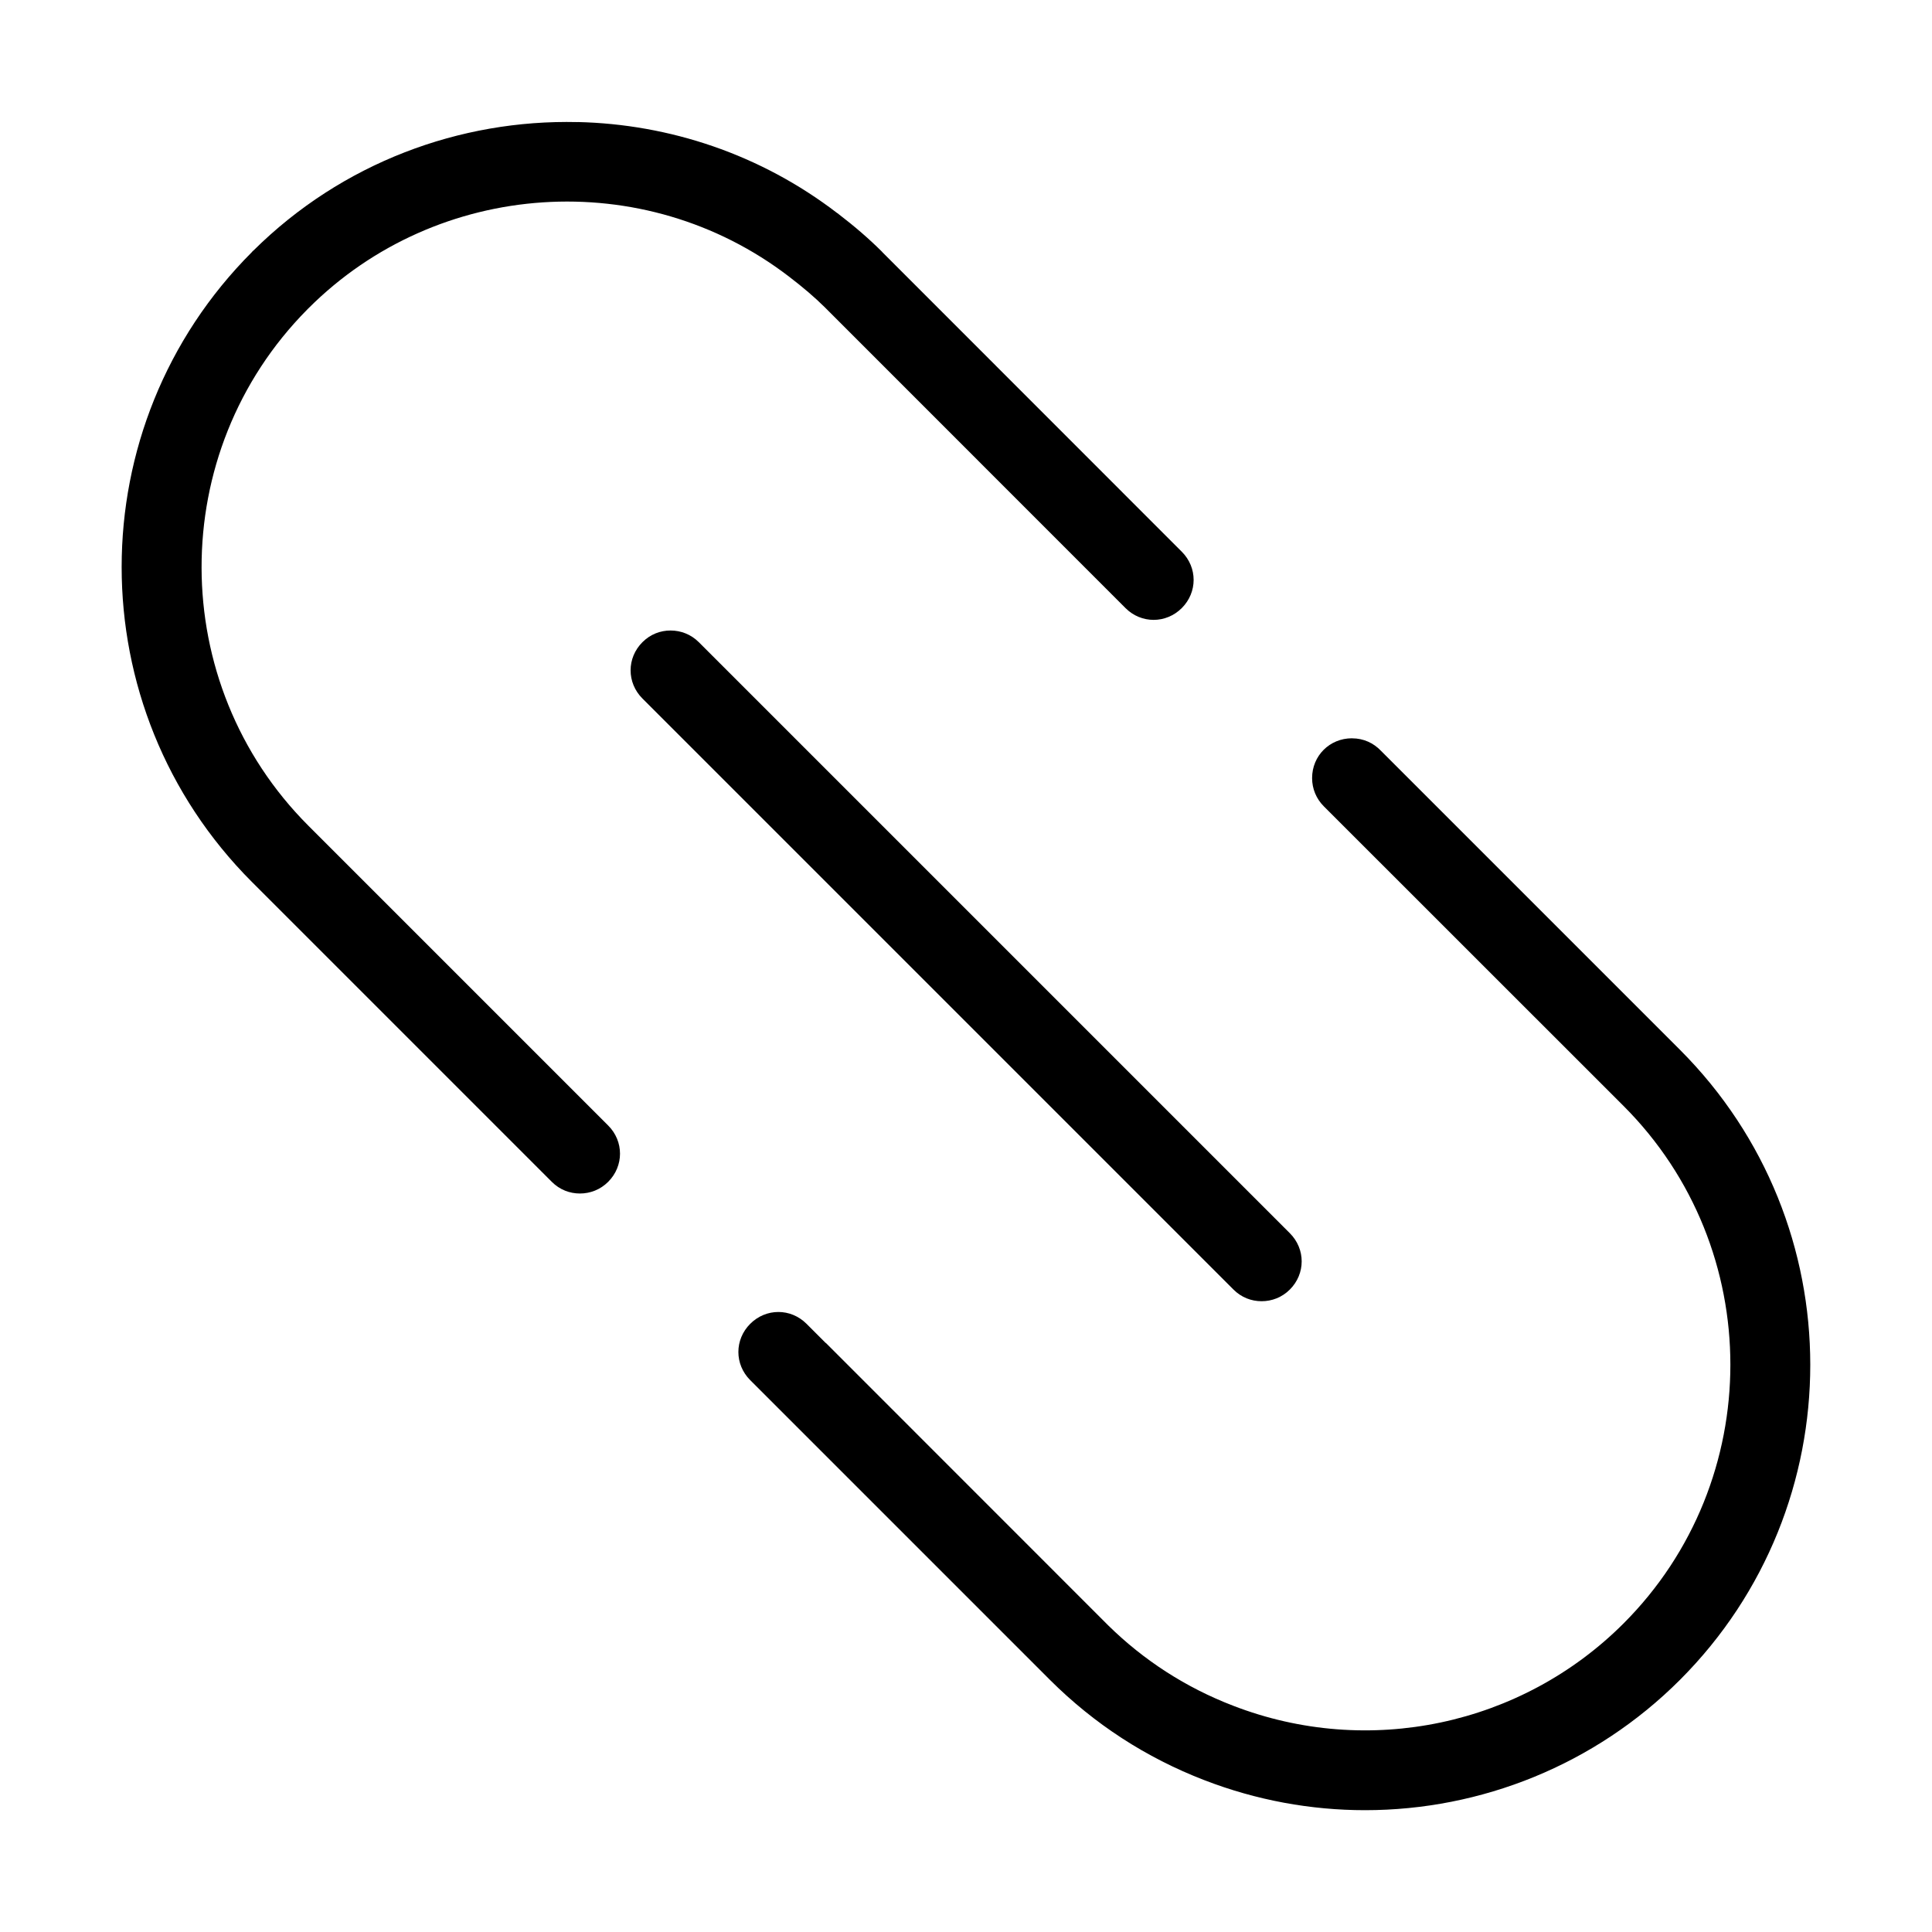 <?xml version="1.0" encoding="UTF-8"?>
<!-- The Best Svg Icon site in the world: iconSvg.co, Visit us! https://iconsvg.co -->
<svg fill="#000000" width="800px" height="800px" version="1.1" viewBox="144 144 512 512" xmlns="http://www.w3.org/2000/svg">
 <path d="m297.08 176.34c24.27 0.562 48.438 8.508 68.82 24.152h0.027c4.75 3.641 8.434 6.852 11.805 10.207l0.145 0.172 79.312 79.344c4.188 4.188 4.176 10.754 0 14.926-4.176 4.176-10.766 4.176-14.926 0l-79.703-79.73c-2.676-2.648-5.731-5.254-9.473-8.117-38.375-29.438-93.133-25.809-127.34 8.406 0.07-0.07-0.215 0.215-0.332 0.332-37.426 37.77-37.324 99.121 0.301 136.78l79.457 79.457c4.188 4.188 4.176 10.754 0 14.926-2.086 2.086-4.777 3.094-7.484 3.094-2.707 0-5.356-0.992-7.457-3.094l-79.457-79.457c-46.047-46.078-46.047-120.87 0-166.95v-0.027l0.332-0.332c0.027-0.027 0.059-0.027 0.086-0.059 23.449-23.234 54.684-34.75 85.863-34.016zm24.629 134.75c2.707 0 5.398 1.008 7.484 3.094l156.63 156.63c4.188 4.188 4.176 10.754 0 14.926-2.086 2.086-4.777 3.094-7.484 3.094-2.707 0-5.356-0.992-7.457-3.094l-156.63-156.63c-4.188-4.188-4.176-10.754 0-14.926 2.102-2.102 4.734-3.094 7.457-3.094zm180.61 28.574c3.051 0 5.699 1.254 7.644 3.297l79.258 79.258c46.02 46.062 46.035 120.86 0 166.95-22.527 22.543-52.711 34.547-83.473 34.547-14.309 0-28.746-2.606-42.594-7.961-15.461-5.961-29.164-14.871-40.879-26.543l-0.203-0.203c-0.059-0.043-0.086-0.086-0.145-0.145l-79.113-79.113c-4.188-4.188-4.176-10.754 0-14.926 4.176-4.176 10.738-4.188 14.926 0l5.094 5.094 0.027-0.027 74.809 74.836c9.473 9.312 20.641 16.512 33.121 21.305 35.785 13.848 76.406 5.269 103.48-21.82 37.727-37.758 37.727-99.367 0-137.11l-79.457-79.43c-1.988-1.988-3.094-4.648-3.094-7.457v-0.027c0-5.902 4.648-10.535 10.566-10.535z"/>
</svg>